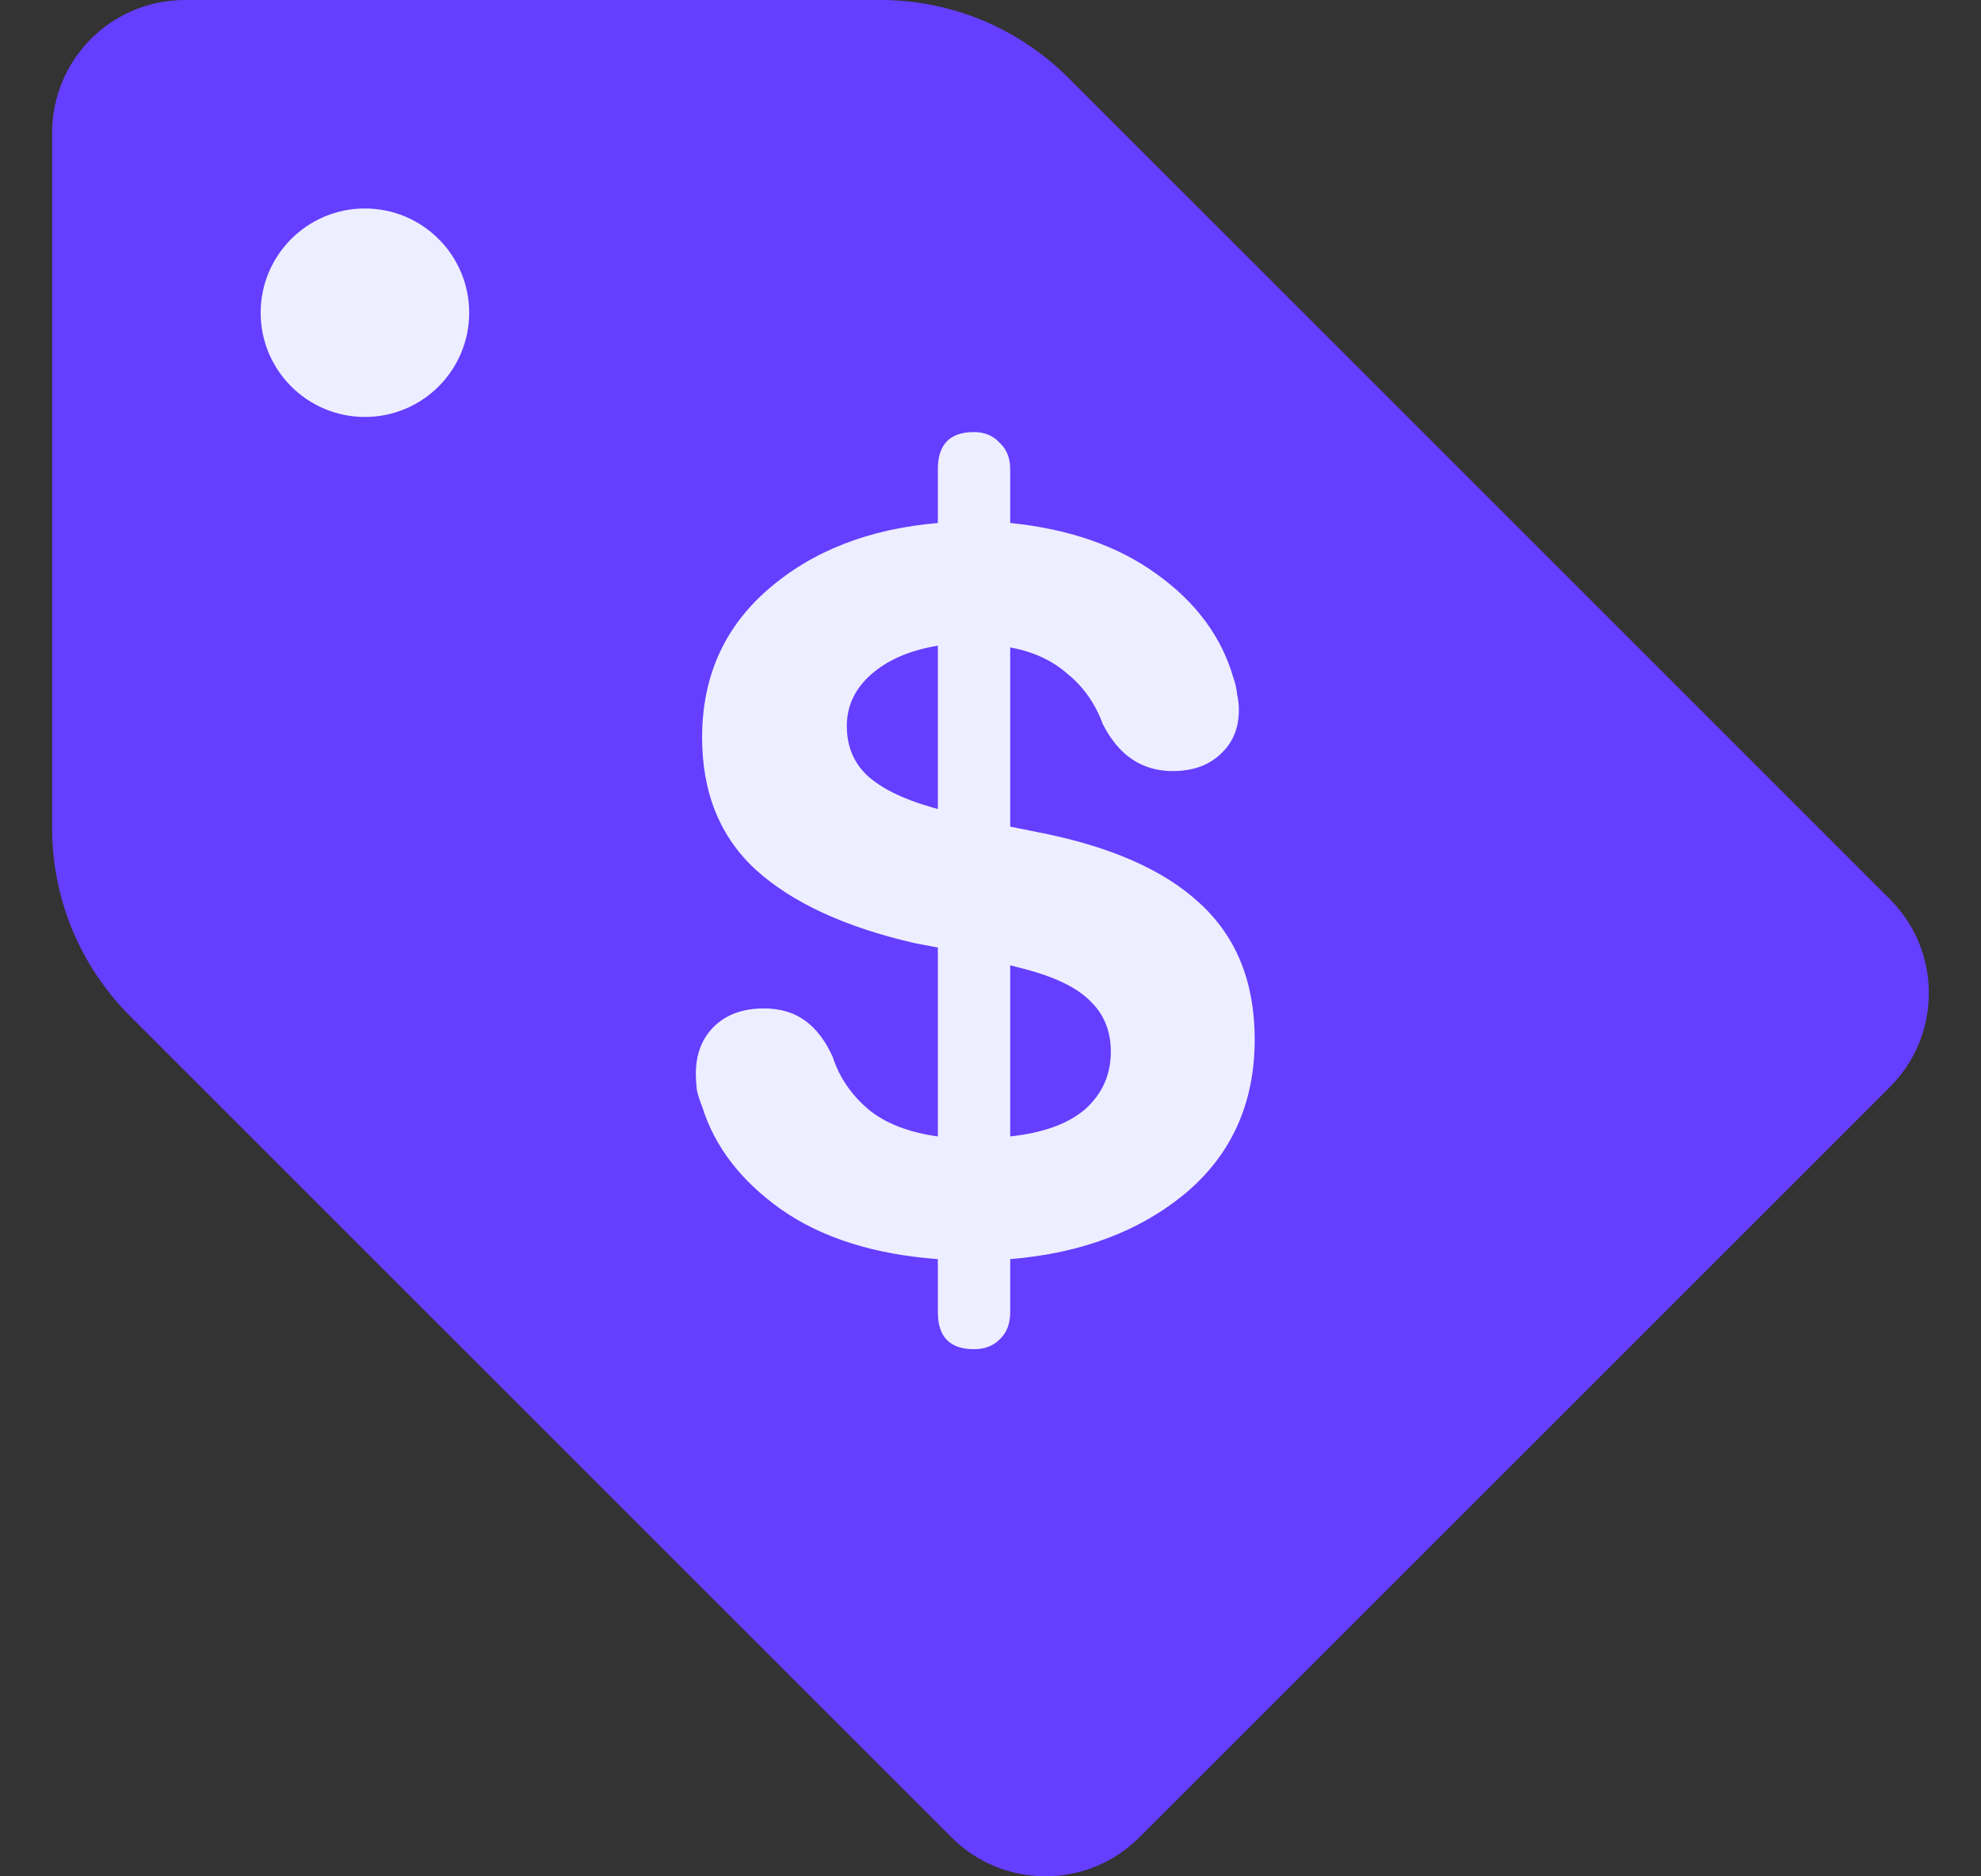<svg width="19" height="18" viewBox="0 0 19 18" fill="none" xmlns="http://www.w3.org/2000/svg">
<rect x="0" y="0" width="19" height="18" fill="#333333" stroke="none"/>
<path fill-rule="evenodd" clip-rule="evenodd" d="M0.5 7.946C0.5 8.621 0.768 9.268 1.246 9.746L9.127 17.627C9.624 18.124 10.43 18.124 10.927 17.627L18.127 10.427C18.624 9.93 18.624 9.124 18.127 8.627L10.246 0.746C9.768 0.268 9.121 4.29153e-07 8.446 0L1.773 1.87755e-07C1.07 -1.3411e-07 0.5 0.57 0.5 1.273L0.5 7.946Z" fill="#653EFF"/>
<path d="M9.342 12.943C9.11 12.943 8.995 12.825 8.995 12.587V12.079C8.385 12.034 7.885 11.876 7.496 11.605C7.106 11.329 6.852 10.998 6.734 10.614C6.711 10.558 6.694 10.504 6.683 10.454C6.677 10.397 6.674 10.346 6.674 10.301C6.674 10.115 6.731 9.965 6.844 9.852C6.962 9.734 7.123 9.674 7.326 9.674C7.484 9.674 7.617 9.714 7.724 9.793C7.832 9.872 7.919 9.988 7.987 10.14C8.049 10.332 8.162 10.499 8.326 10.64C8.489 10.775 8.712 10.863 8.995 10.902V9.09L8.774 9.048C8.108 8.895 7.6 8.661 7.25 8.345C6.906 8.029 6.734 7.605 6.734 7.075C6.734 6.493 6.945 6.019 7.369 5.652C7.792 5.285 8.334 5.074 8.995 5.017V4.501C8.995 4.263 9.11 4.145 9.342 4.145C9.443 4.145 9.525 4.179 9.587 4.247C9.655 4.309 9.689 4.393 9.689 4.501V5.017C10.253 5.074 10.722 5.237 11.095 5.508C11.473 5.779 11.718 6.112 11.831 6.507C11.848 6.553 11.86 6.603 11.865 6.66C11.877 6.711 11.882 6.761 11.882 6.812C11.882 6.987 11.823 7.128 11.704 7.236C11.591 7.343 11.439 7.397 11.247 7.397C10.953 7.397 10.73 7.247 10.578 6.948C10.505 6.75 10.392 6.589 10.239 6.465C10.092 6.335 9.909 6.251 9.689 6.211V7.93L9.943 7.981C10.643 8.116 11.165 8.345 11.509 8.667C11.86 8.989 12.034 9.423 12.034 9.971C12.034 10.581 11.814 11.072 11.374 11.444C10.934 11.811 10.372 12.023 9.689 12.079V12.587C9.689 12.7 9.655 12.788 9.587 12.85C9.525 12.912 9.443 12.943 9.342 12.943ZM8.995 7.761V6.194C8.724 6.239 8.509 6.332 8.351 6.474C8.199 6.609 8.122 6.773 8.122 6.965C8.122 7.157 8.187 7.315 8.317 7.439C8.453 7.563 8.659 7.665 8.935 7.744L8.995 7.761ZM9.689 9.26V10.902C10.005 10.868 10.245 10.781 10.409 10.64C10.572 10.493 10.654 10.31 10.654 10.089C10.654 9.892 10.589 9.731 10.46 9.607C10.335 9.477 10.121 9.372 9.816 9.293L9.689 9.26Z" fill="#EDEEFF"/>
<circle cx="3.5" cy="3" r="1" fill="#EDEEFF"/>
</svg>
